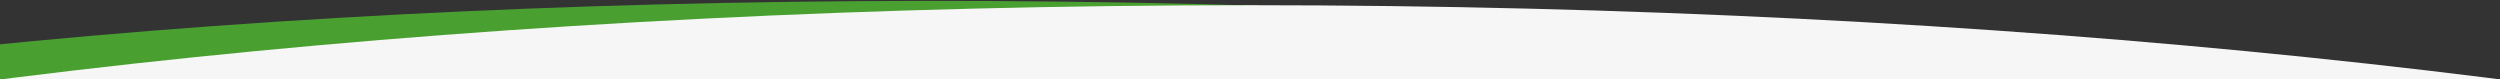 <svg xmlns="http://www.w3.org/2000/svg" viewBox="0 0 1920 61" width="1920" height="61"><rect x="0" y="0" width="1920" height="61" fill="#333333" stroke="none"/><defs><clipPath clipPathUnits="userSpaceOnUse" id="cp1"><path d="m0 0h1920v61h-1920z"></path></clipPath><clipPath clipPathUnits="userSpaceOnUse" id="cp2"><path d="m0 0h1920v1026h-1920z"></path></clipPath></defs><style>.a{display:none;fill:#f5f5f5}.b{fill:#49a030}.c{fill:#f6f6f6}</style><path fill-rule="evenodd" class="a" d="m0 0h1920v61h-1920z"></path><g clip-path="url(#cp1)"><g clip-path="url(#cp2)"><path class="b" d="m944.7 1021.9c1151.2 34.7 2091.3-164.9 2099.8-445.8 8.4-280.9-917.9-536.8-2069.2-571.5-1151.2-34.7-2091.3 164.8-2099.8 445.8-8.4 280.9 917.9 536.7 2069.2 571.5z"></path><path class="c" d="m960.4 1021.7c1151.8 0 2085.4-227.8 2085.4-508.8 0-281.1-933.7-508.9-2085.4-508.9-1151.7 0-2085.4 227.8-2085.4 508.9 0 281 933.7 508.8 2085.4 508.8z"></path></g></g></svg>